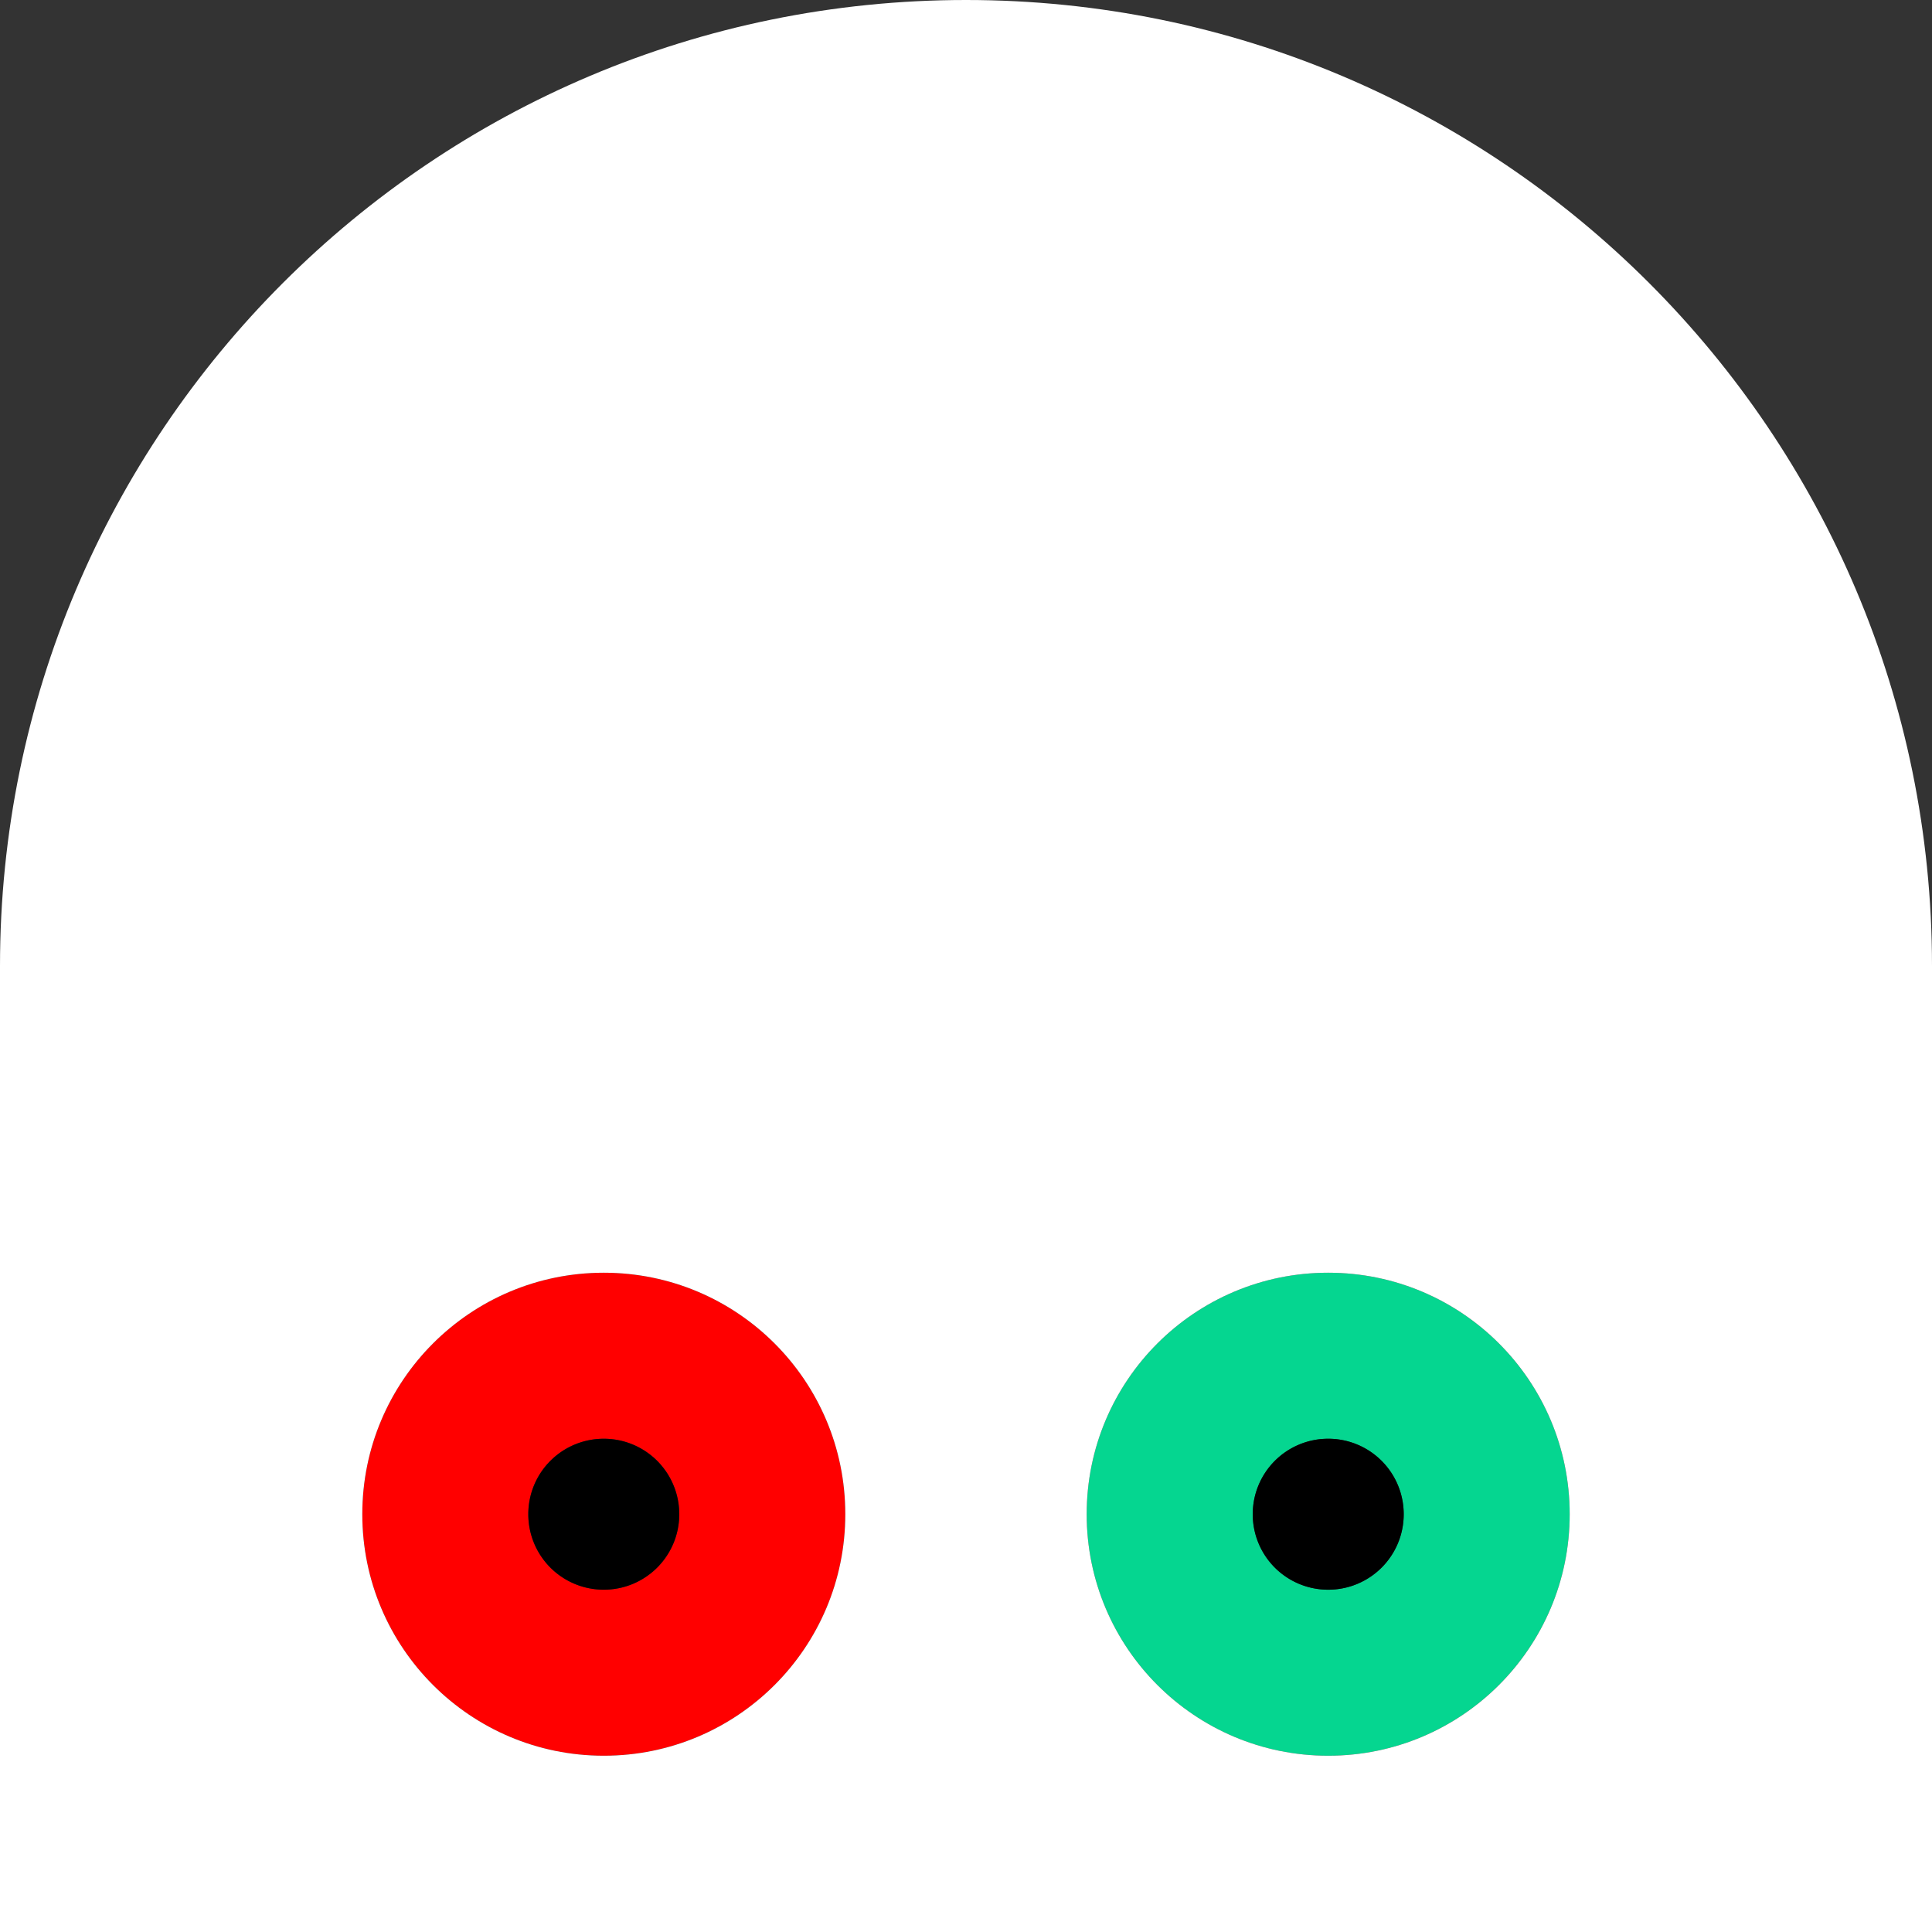 <svg xmlns="http://www.w3.org/2000/svg" fill="none" viewBox="0 0 256 256"><rect x="0" y="0" width="256" height="256" fill="#333333" stroke="none"/><path fill="red" fill-rule="evenodd" d="M112.006 200.651v-.018c0-17.667-14.322-31.991-31.991-31.991h-.018c-17.667 0-31.99 14.324-31.99 31.991v.018c0 17.668 14.323 31.991 31.99 31.991h.018c17.67 0 31.991-14.323 31.991-31.991m-22-.018v.018a9.993 9.993 0 0 1-9.993 9.993h-.017a9.993 9.993 0 0 1-9.993-9.993v-.018a9.993 9.993 0 0 1 9.993-9.992h.017a9.99 9.99 0 0 1 9.993 9.992" clip-rule="evenodd"/><path fill="#05D690" fill-rule="evenodd" d="M207.992 200.651v-.018c0-17.667-14.322-31.991-31.991-31.991h-.018c-17.667 0-31.991 14.324-31.991 31.991v.018c0 17.668 14.324 31.991 31.991 31.991h.018c17.669 0 31.991-14.323 31.991-31.991m-21.993-.018v.018a9.994 9.994 0 0 1-9.993 9.993h-.017a9.99 9.99 0 0 1-9.993-9.993v-.018a9.99 9.99 0 0 1 9.993-9.992h.017a9.993 9.993 0 0 1 9.993 9.992" clip-rule="evenodd"/><path fill="#fff" fill-rule="evenodd" d="M128 0C57.309 0 0 57.309 0 128v128h256V128C256 57.309 198.691 0 128 0m-15.994 200.651v-.018c0-17.667-14.322-31.991-31.991-31.991h-.018c-17.667 0-31.99 14.324-31.99 31.991v.018c0 17.668 14.323 31.991 31.99 31.991h.018c17.67 0 31.991-14.323 31.991-31.991m95.986-.018v.018c0 17.668-14.322 31.991-31.991 31.991h-.018c-17.667 0-31.991-14.323-31.991-31.991v-.018c0-17.667 14.324-31.991 31.991-31.991h.018c17.669 0 31.991 14.324 31.991 31.991" clip-rule="evenodd"/><path fill="#000" d="M185.999 200.651v-.018a9.994 9.994 0 0 0-9.993-9.992h-.017a9.99 9.99 0 0 0-9.993 9.992v.018a9.99 9.99 0 0 0 9.993 9.993h.017a9.994 9.994 0 0 0 9.993-9.993m-95.993 0v-.018a9.993 9.993 0 0 0-9.993-9.992h-.017a9.99 9.99 0 0 0-9.993 9.992v.018a9.993 9.993 0 0 0 9.993 9.993h.017a9.993 9.993 0 0 0 9.993-9.993"/></svg>
